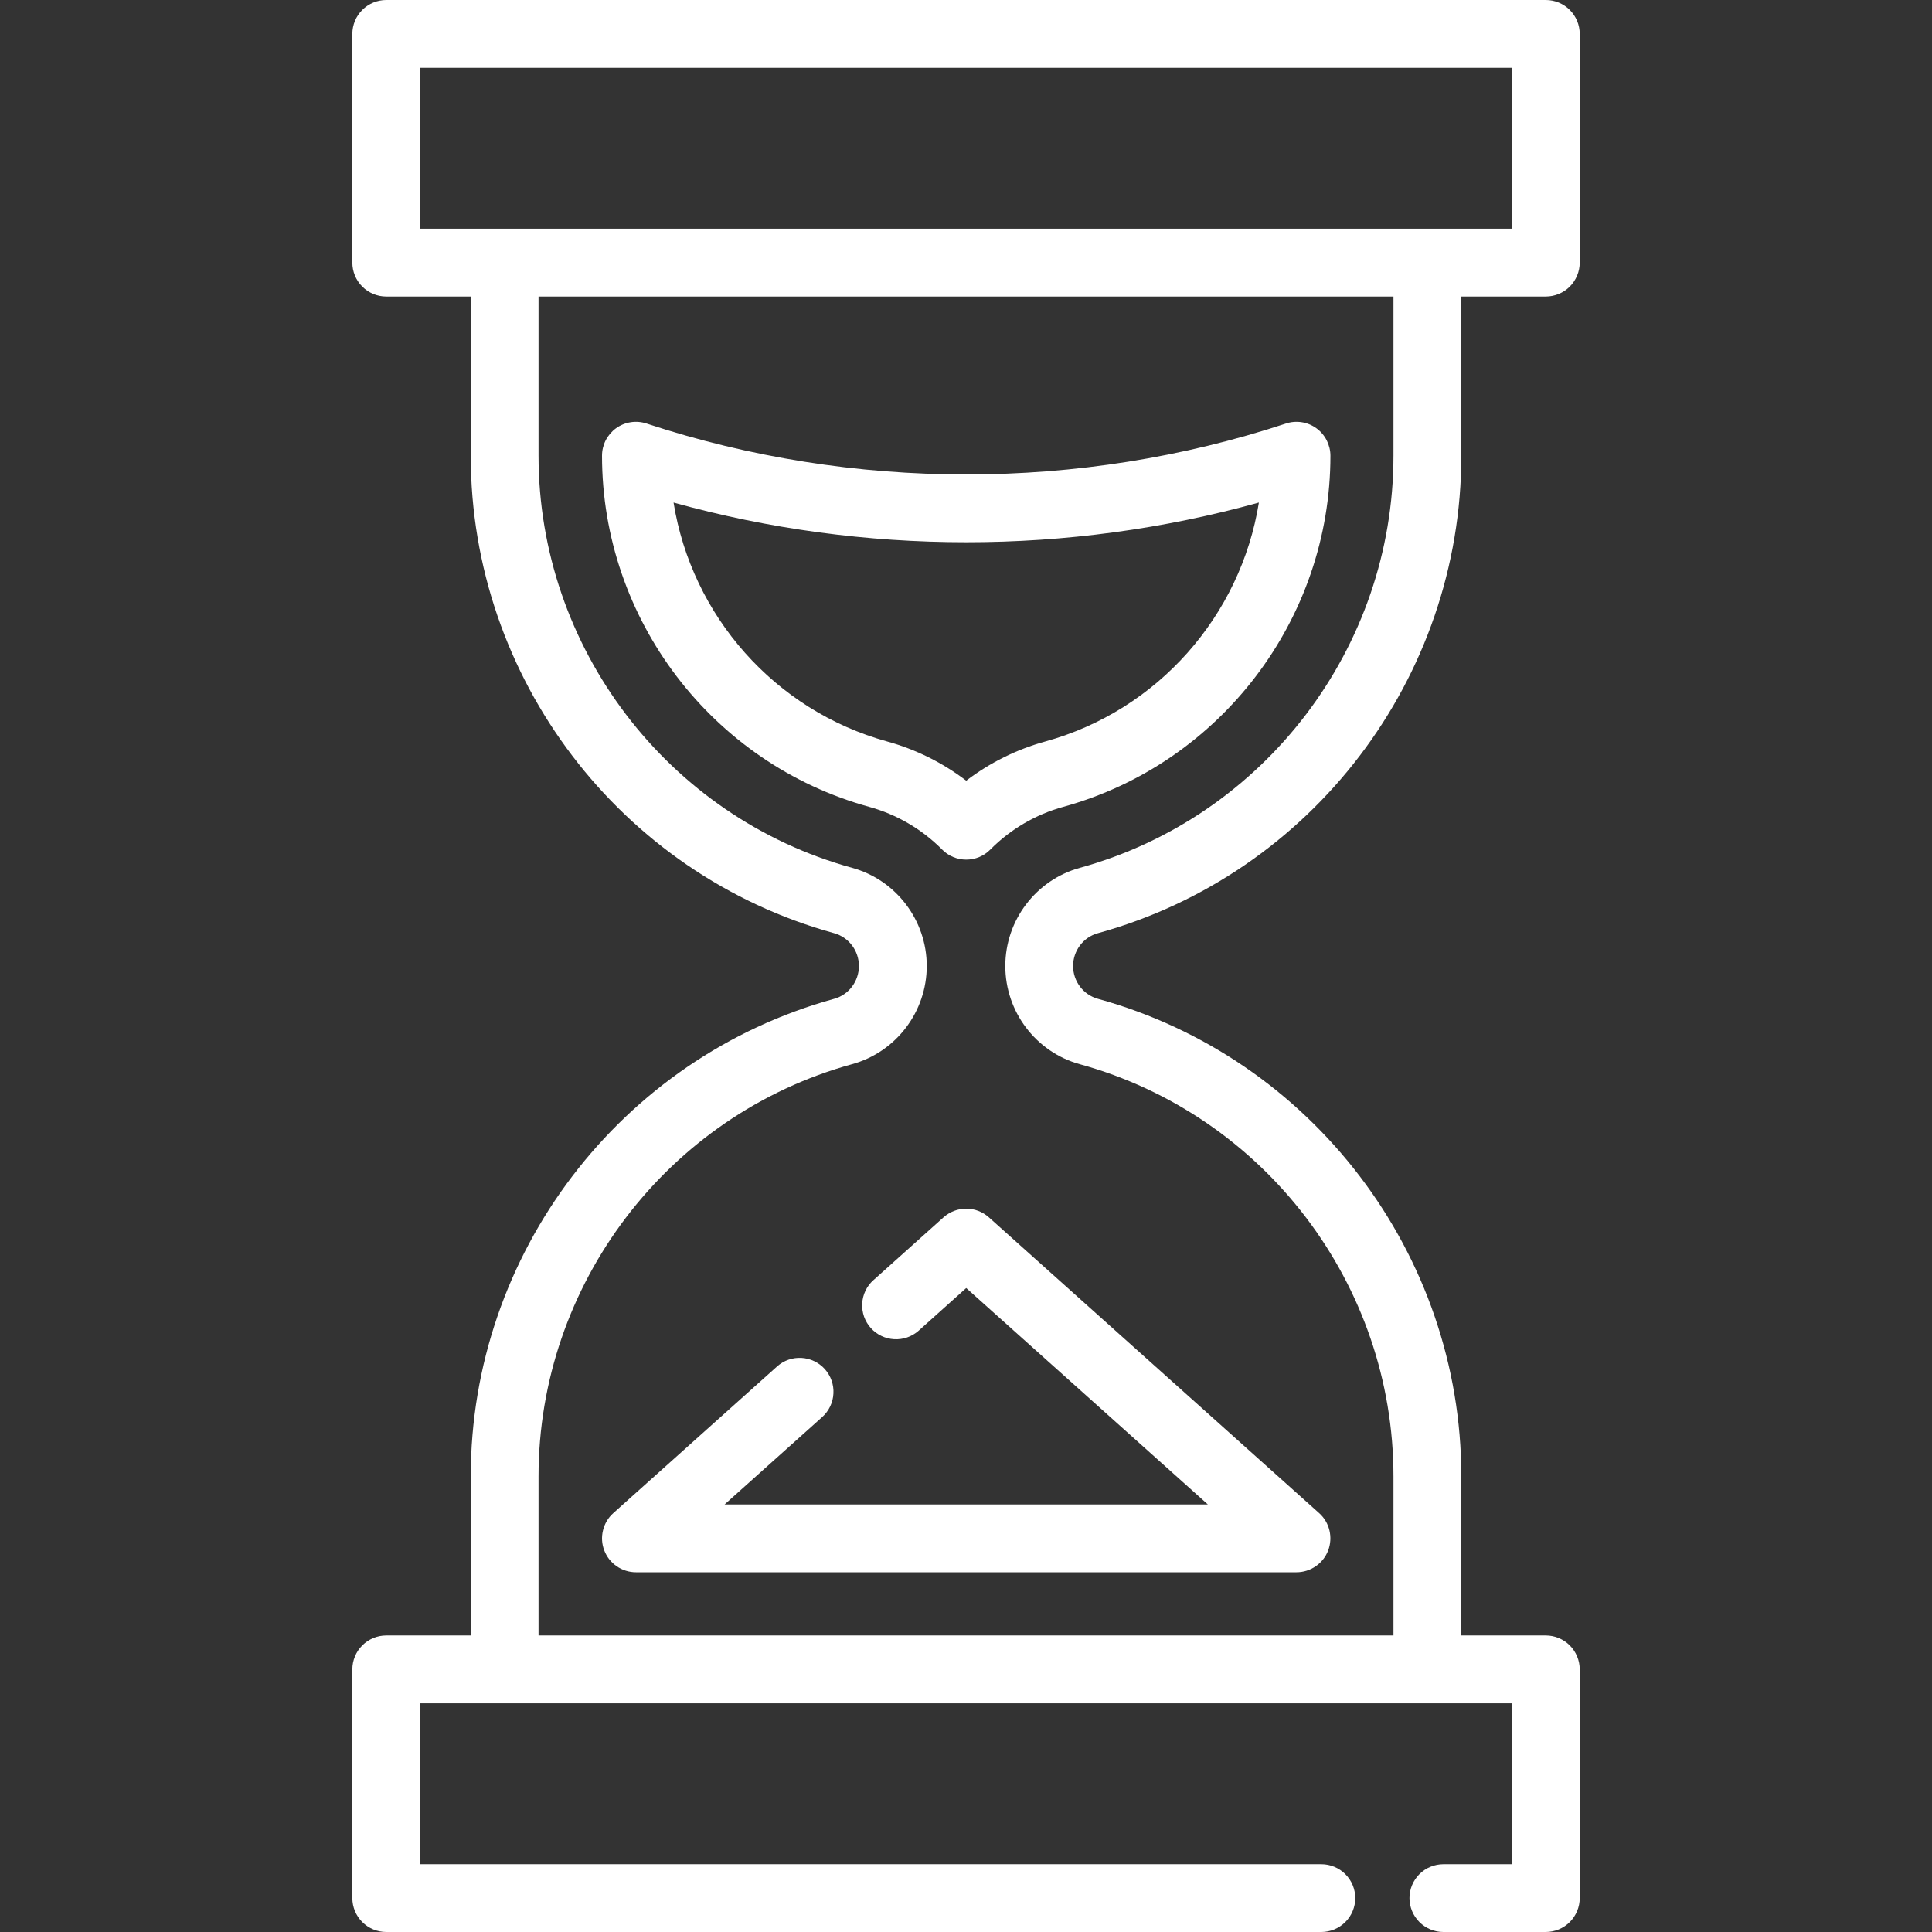 <?xml version="1.0" encoding="UTF-8"?> <svg xmlns="http://www.w3.org/2000/svg" width="35" height="35" viewBox="0 0 35 35" fill="none"><rect x="0" y="0" width="35" height="35" fill="#333333" stroke="none"/> <g clip-path="url(#clip0_2317_292)"> <path d="M28.004 29.628H26.473V26.745C26.473 22.719 23.765 19.162 19.889 18.094C19.625 18.021 19.44 17.777 19.44 17.5C19.44 17.223 19.625 16.978 19.889 16.906C23.765 15.838 26.473 12.28 26.473 8.255V5.372H28.004C28.084 5.372 28.164 5.356 28.239 5.325C28.313 5.294 28.381 5.249 28.438 5.192C28.495 5.135 28.54 5.067 28.571 4.992C28.602 4.918 28.618 4.838 28.618 4.757V0.614C28.618 0.451 28.553 0.295 28.438 0.18C28.323 0.065 28.167 3.80571e-09 28.004 3.8057e-09H6.997C6.916 -8.97506e-06 6.836 0.016 6.762 0.047C6.687 0.078 6.62 0.123 6.563 0.18C6.506 0.237 6.46 0.305 6.43 0.379C6.399 0.454 6.383 0.533 6.383 0.614V4.757C6.383 4.92 6.448 5.077 6.563 5.192C6.678 5.307 6.834 5.372 6.997 5.372H8.528V8.255C8.528 12.28 11.235 15.838 15.112 16.906C15.376 16.979 15.56 17.223 15.56 17.5C15.56 17.777 15.376 18.022 15.112 18.094C11.235 19.162 8.528 22.72 8.528 26.745V29.628H6.997C6.916 29.628 6.836 29.644 6.762 29.675C6.687 29.706 6.62 29.751 6.563 29.808C6.506 29.865 6.46 29.933 6.43 30.008C6.399 30.082 6.383 30.162 6.383 30.243V34.386C6.383 34.549 6.448 34.705 6.563 34.82C6.678 34.935 6.834 35 6.997 35H23.938C24.018 35 24.098 34.984 24.173 34.953C24.247 34.922 24.315 34.877 24.372 34.82C24.429 34.763 24.474 34.696 24.505 34.621C24.536 34.547 24.552 34.467 24.552 34.386C24.552 34.223 24.487 34.067 24.372 33.952C24.257 33.837 24.101 33.772 23.938 33.772H7.611V30.857H27.39V33.772H26.148C26.068 33.772 25.988 33.788 25.913 33.819C25.839 33.849 25.771 33.895 25.714 33.952C25.657 34.009 25.612 34.076 25.581 34.151C25.55 34.225 25.534 34.305 25.534 34.386C25.534 34.549 25.599 34.705 25.714 34.82C25.829 34.935 25.985 35 26.148 35H28.004C28.084 35 28.164 34.984 28.239 34.953C28.313 34.922 28.381 34.877 28.438 34.82C28.495 34.763 28.54 34.696 28.571 34.621C28.602 34.547 28.618 34.467 28.618 34.386V30.243C28.618 30.162 28.602 30.082 28.571 30.008C28.54 29.933 28.495 29.865 28.438 29.808C28.381 29.751 28.313 29.706 28.239 29.675C28.164 29.644 28.084 29.628 28.004 29.628ZM7.611 4.143V1.228H27.39V4.143H7.611ZM25.244 29.628H9.756V26.745C9.756 23.27 12.093 20.2 15.438 19.278C16.233 19.059 16.789 18.328 16.789 17.5C16.789 16.672 16.233 15.941 15.438 15.722C12.093 14.8 9.756 11.73 9.756 8.255V5.372H25.244V8.255C25.244 11.73 22.908 14.8 19.562 15.722C18.767 15.941 18.212 16.672 18.212 17.5C18.212 18.328 18.767 19.06 19.562 19.279C22.908 20.2 25.244 23.27 25.244 26.745V29.628H25.244Z" fill="white"></path> <path d="M23.897 27.411L17.914 22.053C17.801 21.952 17.655 21.896 17.504 21.896C17.353 21.896 17.207 21.952 17.094 22.052L15.823 23.191C15.763 23.244 15.714 23.309 15.679 23.382C15.644 23.455 15.624 23.534 15.62 23.614C15.615 23.695 15.627 23.775 15.653 23.852C15.68 23.928 15.722 23.998 15.775 24.058C16.002 24.31 16.39 24.332 16.643 24.106L17.504 23.334L21.881 27.254H13.127L14.895 25.671C14.955 25.617 15.004 25.552 15.039 25.479C15.074 25.406 15.094 25.328 15.098 25.247C15.103 25.166 15.091 25.086 15.065 25.01C15.038 24.934 14.997 24.864 14.943 24.803C14.716 24.551 14.328 24.529 14.076 24.756L11.111 27.411C11.018 27.494 10.953 27.603 10.924 27.724C10.894 27.845 10.902 27.972 10.947 28.088C10.991 28.204 11.07 28.304 11.172 28.374C11.275 28.445 11.396 28.483 11.52 28.483H23.488C23.612 28.483 23.733 28.445 23.836 28.374C23.938 28.304 24.017 28.204 24.061 28.088C24.105 27.972 24.113 27.845 24.084 27.724C24.055 27.603 23.99 27.494 23.897 27.411ZM23.847 7.758C23.769 7.701 23.678 7.664 23.582 7.649C23.486 7.634 23.387 7.642 23.295 7.673C19.561 8.903 15.447 8.903 11.713 7.673C11.62 7.642 11.522 7.634 11.426 7.649C11.33 7.664 11.239 7.701 11.16 7.758C11.082 7.815 11.018 7.89 10.973 7.976C10.929 8.063 10.906 8.159 10.906 8.256C10.906 11.216 12.897 13.832 15.746 14.617C16.247 14.755 16.702 15.022 17.068 15.391C17.125 15.449 17.193 15.495 17.268 15.526C17.343 15.557 17.423 15.573 17.504 15.573C17.585 15.573 17.666 15.557 17.74 15.526C17.815 15.495 17.883 15.449 17.94 15.391C18.305 15.022 18.761 14.755 19.262 14.617C22.111 13.832 24.102 11.216 24.102 8.256C24.102 8.159 24.078 8.063 24.034 7.976C23.99 7.89 23.926 7.815 23.847 7.758ZM18.935 13.433C18.417 13.576 17.931 13.817 17.504 14.143C17.077 13.817 16.591 13.576 16.073 13.433C14.031 12.87 12.531 11.152 12.202 9.104C15.653 10.063 19.355 10.063 22.806 9.104C22.477 11.152 20.977 12.87 18.935 13.433Z" fill="white"></path> </g> <defs> <clipPath id="clip0_2317_292"> <rect width="35" height="35" fill="white"></rect> </clipPath> </defs> </svg> 
